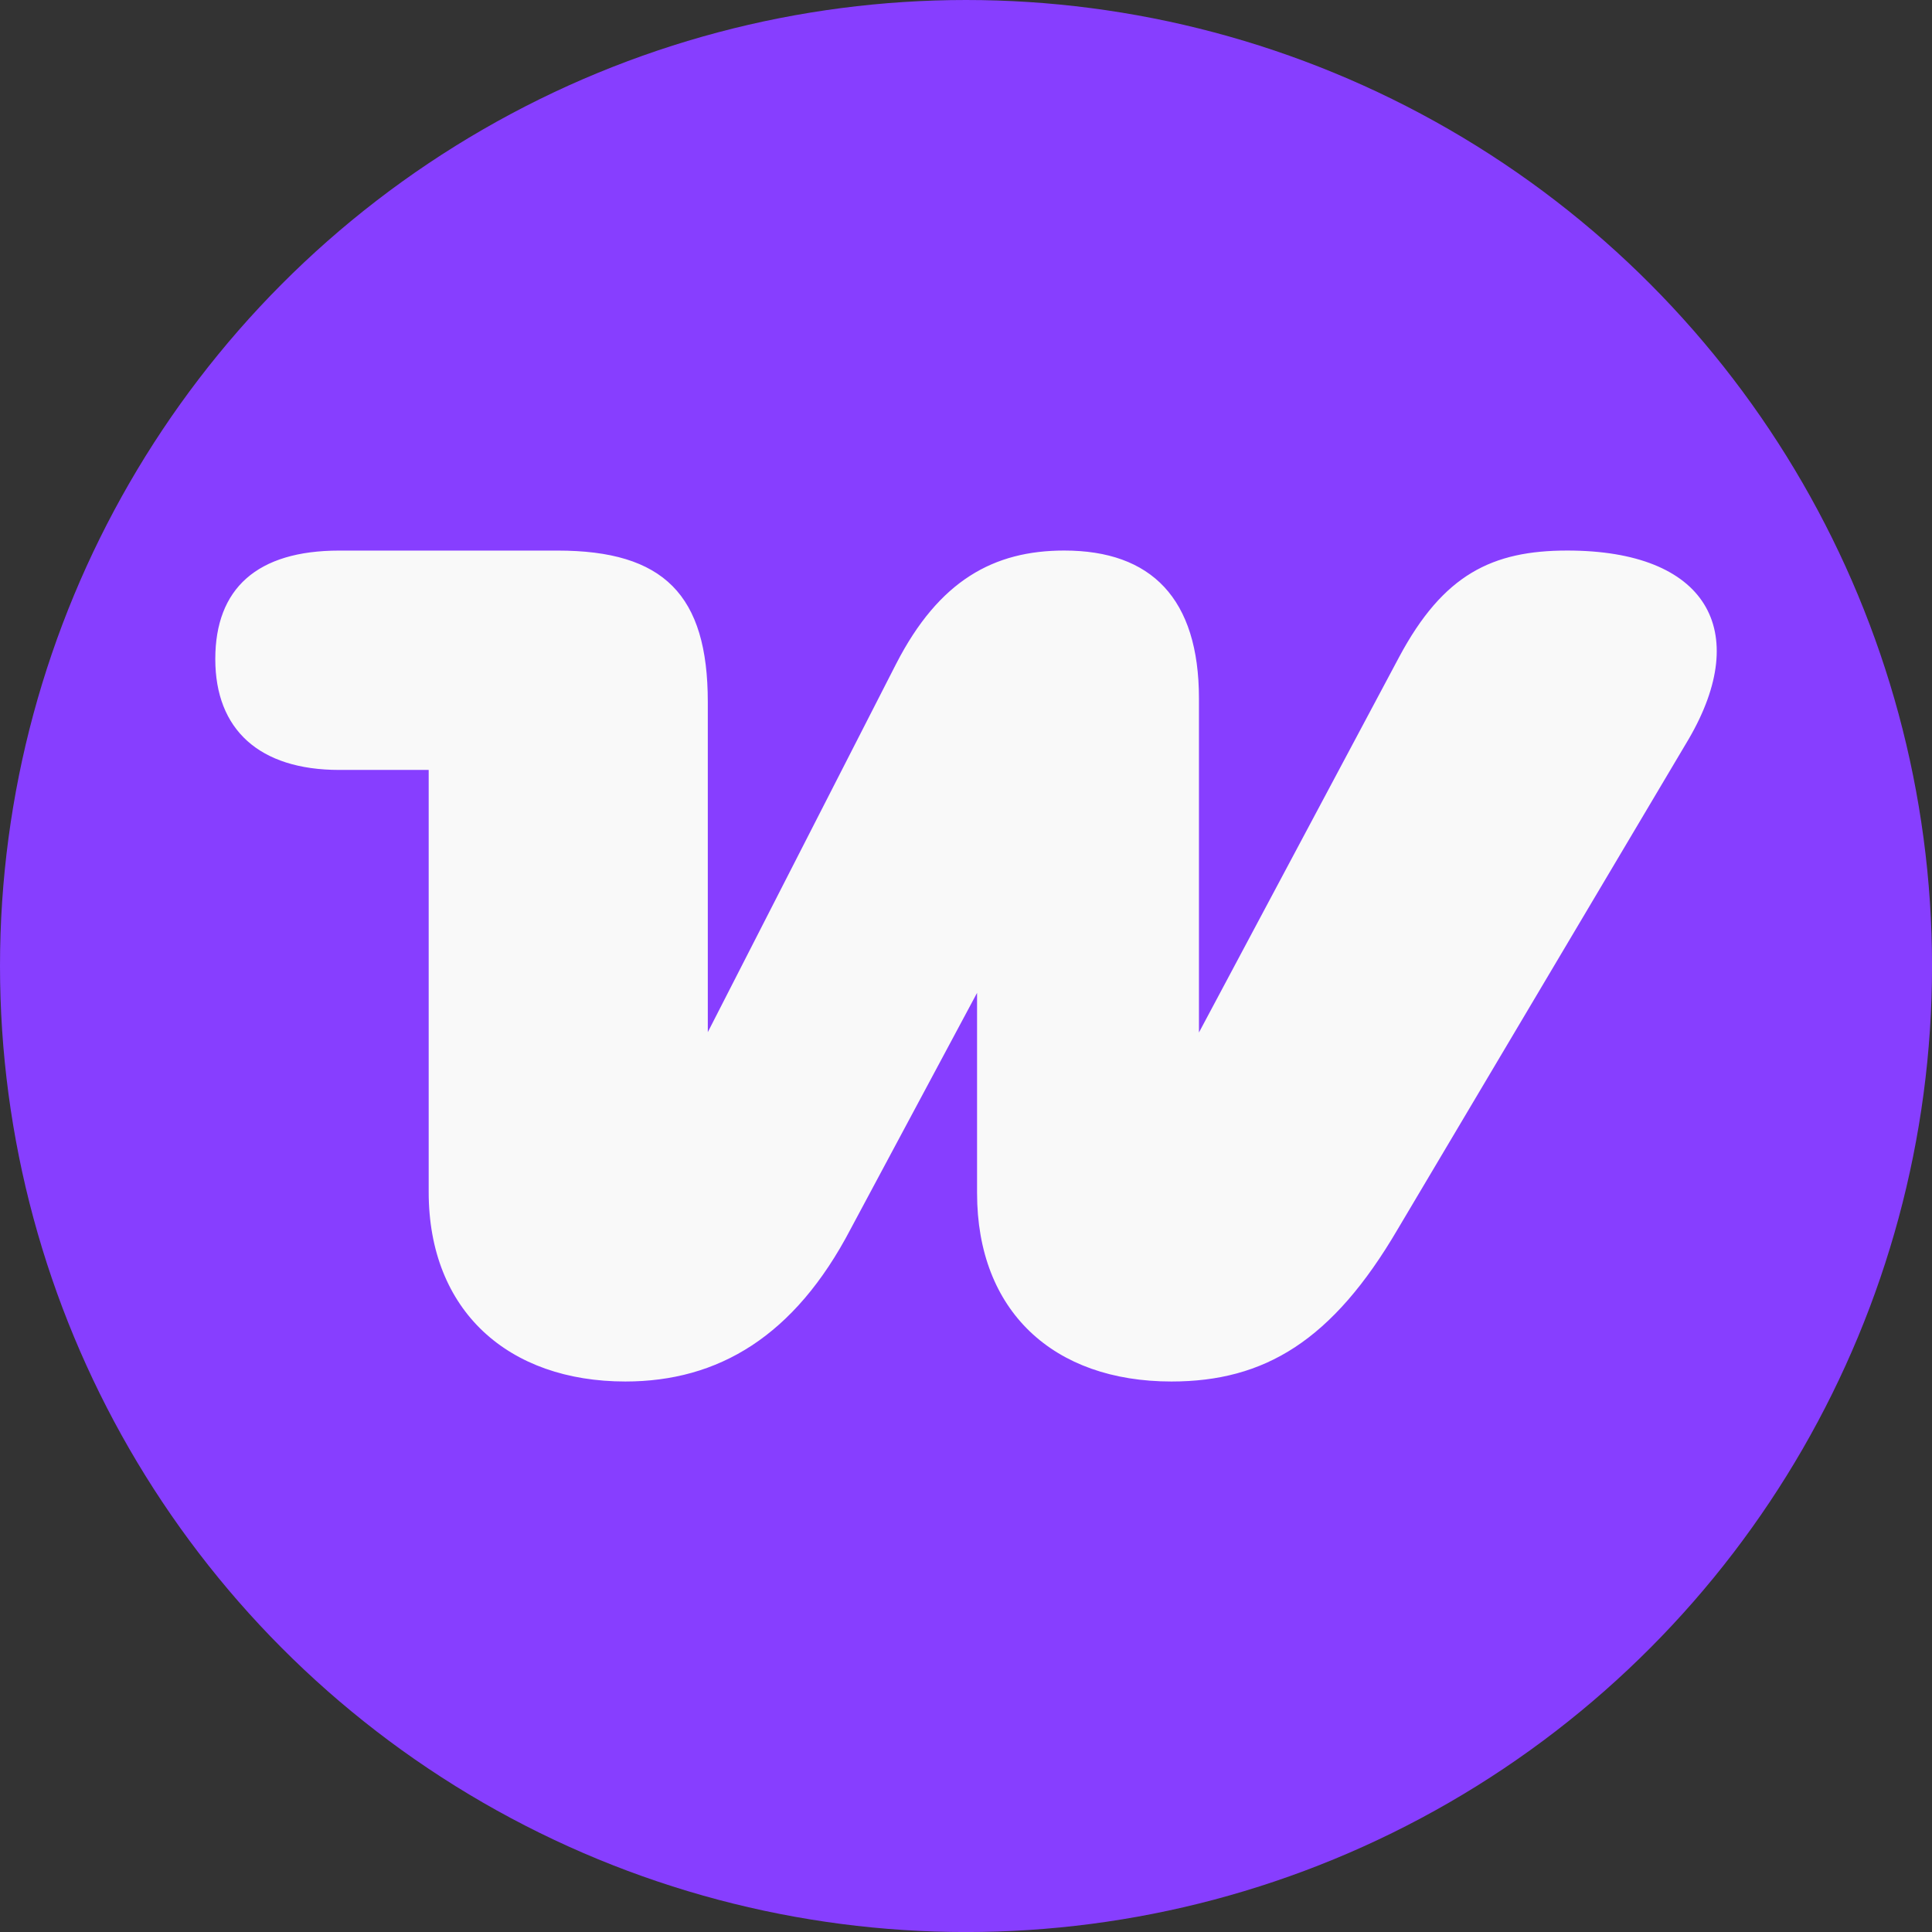 <svg id="Layer_1" data-name="Layer 1" xmlns="http://www.w3.org/2000/svg" viewBox="0 0 509.09 509.09"><rect x="0" y="0" width="509.09" height="509.09" fill="#333333" stroke="none"/><defs><style>.cls-1{fill:#873eff;}.cls-2{fill:#f9f9f9;}</style></defs><circle class="cls-1" cx="254.55" cy="254.55" r="254.55"/><path class="cls-2" d="M166.24,365.48c24.5,0,44.61-11.94,59.37-40.21l33.3-62.2v52.77c0,31.1,20.11,49.64,51.21,49.64,24.5,0,42.41-10.68,59.68-40.21l76.65-129.11c16.65-28.59,4.72-49.64-32-49.64-19.79,0-32.67,6.29-44.29,28l-52.78,99v-88c0-26.39-12.56-39-35.5-39-18.53,0-33,7.86-44.29,29.85l-49.63,97.06v-87c0-28.27-11.63-39.9-39.58-39.9H90.85c-21.68,0-32.67,10-32.67,28.59s11.62,29.21,32.67,29.21h23.56V315.53C114.41,346.94,135.46,365.48,166.24,365.48Z" transform="translate(-1.45 -1.45)"/></svg>